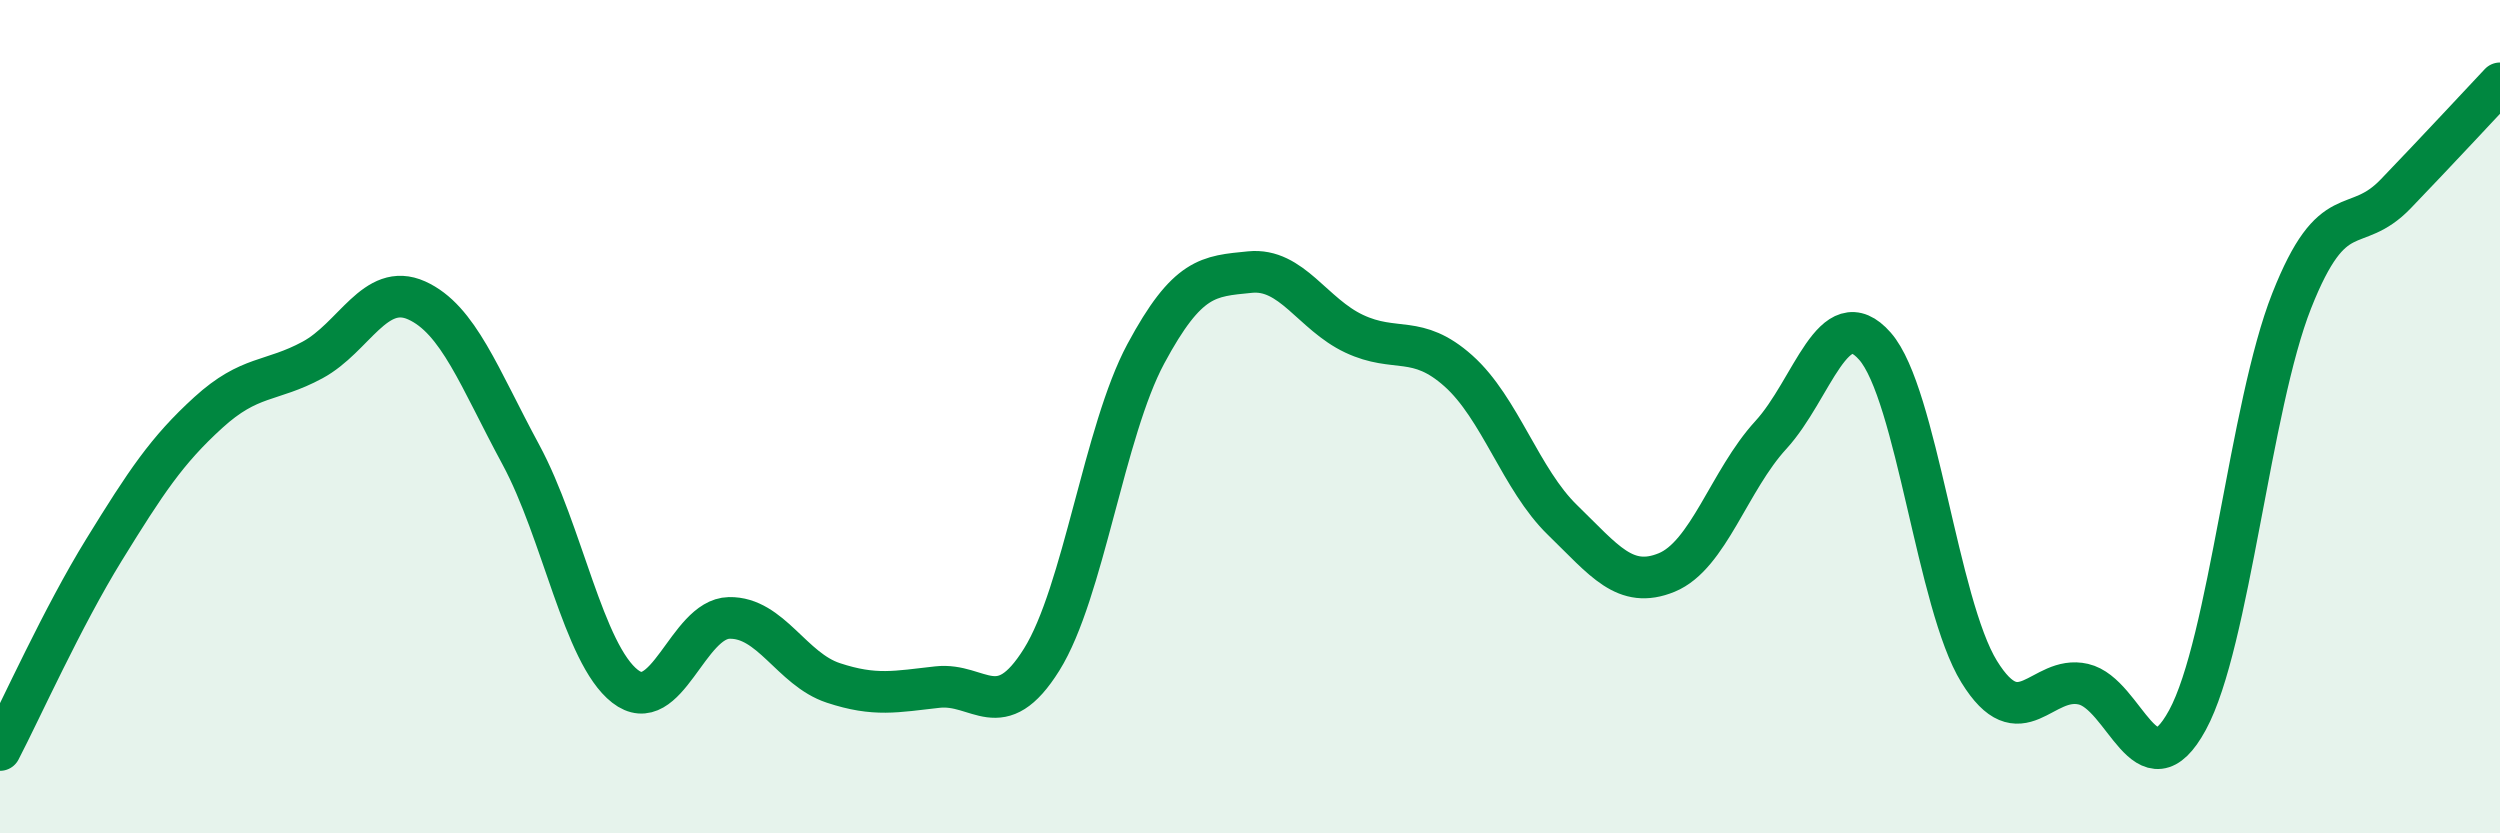 
    <svg width="60" height="20" viewBox="0 0 60 20" xmlns="http://www.w3.org/2000/svg">
      <path
        d="M 0,18 C 0.5,17.04 1.5,14.81 2.5,13.19 C 3.5,11.57 4,10.81 5,9.9 C 6,8.99 6.5,9.18 7.5,8.64 C 8.5,8.1 9,6.76 10,7.21 C 11,7.66 11.5,9.06 12.5,10.91 C 13.5,12.76 14,15.69 15,16.47 C 16,17.25 16.5,14.85 17.5,14.83 C 18.5,14.81 19,16.06 20,16.39 C 21,16.72 21.5,16.6 22.5,16.49 C 23.5,16.38 24,17.43 25,15.83 C 26,14.23 26.5,10.35 27.5,8.49 C 28.5,6.63 29,6.63 30,6.53 C 31,6.43 31.5,7.54 32.5,8.01 C 33.5,8.48 34,8.01 35,8.9 C 36,9.79 36.5,11.51 37.5,12.48 C 38.5,13.45 39,14.15 40,13.74 C 41,13.33 41.5,11.53 42.5,10.44 C 43.5,9.35 44,7.17 45,8.31 C 46,9.45 46.5,14.5 47.5,16.12 C 48.5,17.74 49,16.19 50,16.42 C 51,16.65 51.5,19.12 52.5,17.28 C 53.5,15.44 54,9.75 55,7.22 C 56,4.69 56.5,5.69 57.5,4.65 C 58.5,3.61 59.5,2.53 60,2L60 20L0 20Z"
        fill="#008740"
        opacity="0.1"
        stroke-linecap="round"
        stroke-linejoin="round"
      />
      <path
        d="M 0,18 C 0.5,17.04 1.5,14.81 2.5,13.19 C 3.5,11.57 4,10.81 5,9.9 C 6,8.99 6.5,9.18 7.5,8.64 C 8.5,8.1 9,6.76 10,7.21 C 11,7.66 11.5,9.06 12.5,10.91 C 13.5,12.76 14,15.69 15,16.47 C 16,17.25 16.5,14.85 17.5,14.83 C 18.5,14.81 19,16.06 20,16.39 C 21,16.72 21.5,16.6 22.5,16.49 C 23.5,16.38 24,17.43 25,15.83 C 26,14.23 26.5,10.35 27.5,8.49 C 28.5,6.63 29,6.63 30,6.53 C 31,6.43 31.5,7.54 32.5,8.01 C 33.5,8.48 34,8.01 35,8.9 C 36,9.79 36.5,11.51 37.5,12.48 C 38.5,13.45 39,14.15 40,13.74 C 41,13.33 41.5,11.53 42.5,10.44 C 43.5,9.35 44,7.17 45,8.31 C 46,9.45 46.5,14.5 47.5,16.12 C 48.5,17.74 49,16.19 50,16.42 C 51,16.65 51.5,19.12 52.5,17.28 C 53.5,15.44 54,9.75 55,7.22 C 56,4.69 56.5,5.69 57.5,4.65 C 58.5,3.61 59.5,2.53 60,2"
        stroke="#008740"
        stroke-width="1"
        fill="none"
        stroke-linecap="round"
        stroke-linejoin="round"
      />
    </svg>
  
